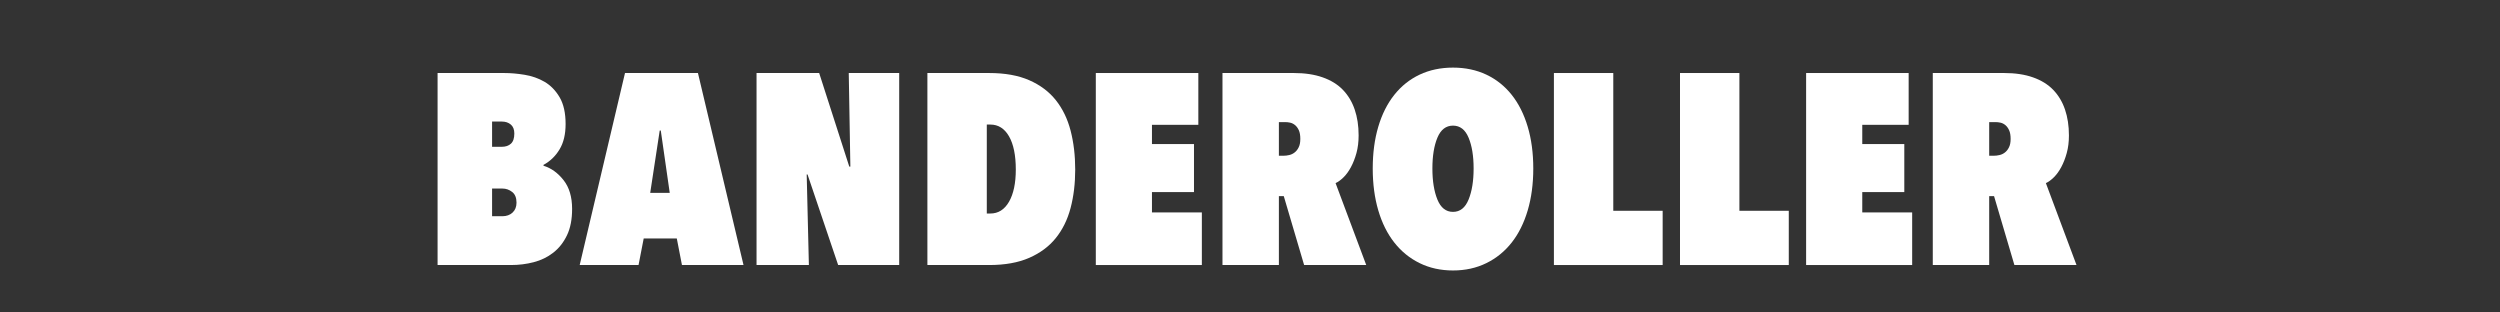 <?xml version="1.0" encoding="UTF-8" standalone="no"?><!DOCTYPE svg PUBLIC "-//W3C//DTD SVG 1.1//EN" "http://www.w3.org/Graphics/SVG/1.1/DTD/svg11.dtd"><svg width="100%" height="100%" viewBox="0 0 96 12" version="1.1" xmlns="http://www.w3.org/2000/svg" xmlns:xlink="http://www.w3.org/1999/xlink" xml:space="preserve" xmlns:serif="http://www.serif.com/" style="fill-rule:evenodd;clip-rule:evenodd;stroke-linejoin:round;stroke-miterlimit:2;"><rect x="0" y="0" width="96" height="12" fill="#333333" stroke="none"/><rect id="DUMMY-FRAME-SIZE" serif:id="DUMMY FRAME SIZE" x="0" y="-0" width="96" height="12" style="fill:none;"/><g id="STROKED"><g><path d="M18.896,4.668l0,0.969l0.375,-0c0.146,-0 0.262,-0.04 0.349,-0.12c0.087,-0.08 0.13,-0.21 0.13,-0.391c0,-0.152 -0.045,-0.267 -0.135,-0.343c-0.09,-0.077 -0.205,-0.115 -0.344,-0.115l-0.375,0Zm0,2.572l0,1.063l0.396,-0c0.16,-0 0.29,-0.047 0.391,-0.141c0.1,-0.094 0.151,-0.22 0.151,-0.38c-0,-0.187 -0.056,-0.325 -0.167,-0.411c-0.111,-0.087 -0.236,-0.131 -0.375,-0.131l-0.396,0Zm1.979,-0.874c0.292,0.09 0.547,0.274 0.766,0.552c0.218,0.277 0.328,0.645 0.328,1.104c-0,0.402 -0.066,0.741 -0.198,1.015c-0.132,0.274 -0.307,0.496 -0.526,0.666c-0.219,0.171 -0.469,0.292 -0.75,0.365c-0.281,0.073 -0.571,0.109 -0.87,0.109l-2.822,0l0,-7.373l2.562,-0c0.243,-0 0.503,0.022 0.781,0.068c0.278,0.045 0.533,0.135 0.766,0.27c0.232,0.136 0.425,0.334 0.578,0.594c0.152,0.26 0.229,0.602 0.229,1.026c-0,0.396 -0.078,0.722 -0.235,0.979c-0.156,0.257 -0.362,0.455 -0.619,0.593l0.01,0.032Z" style="fill:#fff;fill-rule:nonzero;"/><path d="M25.989,9.157l-1.271,-0l-0.198,1.02l-2.26,0l1.74,-7.373l2.801,-0l1.75,7.373l-2.364,0l-0.198,-1.02Zm-1.021,-1.75l0.75,0l-0.344,-2.395l-0.041,-0l-0.365,2.395Z" style="fill:#fff;fill-rule:nonzero;"/><path d="M31.009,6.699l-0.032,-0l0.084,3.478l-2.01,0l-0,-7.373l2.405,-0l1.156,3.593l0.042,-0l-0.062,-3.593l1.937,-0l-0,7.373l-2.344,0l-1.176,-3.478Z" style="fill:#fff;fill-rule:nonzero;"/><path d="M35.612,10.177l-0,-7.373l2.374,-0c0.604,-0 1.116,0.092 1.536,0.276c0.421,0.184 0.761,0.439 1.021,0.765c0.26,0.327 0.45,0.717 0.568,1.172c0.118,0.455 0.177,0.953 0.177,1.494c-0,0.535 -0.059,1.026 -0.177,1.474c-0.118,0.448 -0.308,0.833 -0.568,1.156c-0.26,0.323 -0.6,0.576 -1.021,0.76c-0.42,0.184 -0.932,0.276 -1.536,0.276l-2.374,0Zm3.395,-3.666c-0,-0.548 -0.087,-0.973 -0.26,-1.275c-0.174,-0.302 -0.413,-0.453 -0.719,-0.453l-0.135,-0l-0,3.416l0.135,-0c0.306,-0 0.545,-0.151 0.719,-0.453c0.173,-0.302 0.26,-0.714 0.26,-1.235Z" style="fill:#fff;fill-rule:nonzero;"/><path d="M42.079,2.804l3.937,-0l-0,1.989l-1.781,0l0,0.739l1.614,0l0,1.844l-1.614,-0l0,0.781l1.916,-0l0,2.02l-4.072,0l0,-7.373Z" style="fill:#fff;fill-rule:nonzero;"/><path d="M49.297,7.532l-0.188,0l0,2.645l-2.166,0l-0,-7.373l2.739,-0c0.423,-0 0.793,0.055 1.109,0.167c0.316,0.111 0.575,0.27 0.776,0.479c0.201,0.208 0.352,0.46 0.453,0.755c0.101,0.295 0.151,0.626 0.151,0.994c-0,0.25 -0.028,0.476 -0.083,0.677c-0.056,0.201 -0.125,0.38 -0.209,0.536c-0.083,0.157 -0.177,0.287 -0.281,0.391c-0.104,0.104 -0.208,0.181 -0.312,0.229l1.177,3.145l-2.385,0l-0.781,-2.645Zm-0.188,-2.843l0,1.291l0.188,0c0.062,0 0.132,-0.008 0.208,-0.026c0.076,-0.017 0.146,-0.05 0.208,-0.099c0.063,-0.048 0.115,-0.114 0.156,-0.198c0.042,-0.083 0.063,-0.19 0.063,-0.322c-0,-0.139 -0.019,-0.25 -0.057,-0.334c-0.039,-0.083 -0.087,-0.149 -0.146,-0.198c-0.059,-0.048 -0.122,-0.079 -0.188,-0.093c-0.066,-0.014 -0.126,-0.021 -0.182,-0.021l-0.25,-0Z" style="fill:#fff;fill-rule:nonzero;"/><path d="M52.713,6.47c-0,-0.59 0.071,-1.125 0.213,-1.604c0.142,-0.479 0.347,-0.887 0.615,-1.224c0.267,-0.336 0.591,-0.595 0.973,-0.776c0.382,-0.18 0.809,-0.27 1.281,-0.27c0.472,-0 0.899,0.09 1.281,0.27c0.382,0.181 0.707,0.44 0.974,0.776c0.267,0.337 0.472,0.745 0.614,1.224c0.143,0.479 0.214,1.014 0.214,1.604c-0,0.59 -0.071,1.126 -0.214,1.609c-0.142,0.482 -0.347,0.894 -0.614,1.234c-0.267,0.34 -0.592,0.604 -0.974,0.791c-0.382,0.188 -0.809,0.282 -1.281,0.282c-0.472,-0 -0.899,-0.094 -1.281,-0.282c-0.382,-0.187 -0.706,-0.451 -0.973,-0.791c-0.268,-0.34 -0.473,-0.752 -0.615,-1.234c-0.142,-0.483 -0.213,-1.019 -0.213,-1.609Zm2.291,-0c-0,0.479 0.064,0.876 0.192,1.192c0.129,0.316 0.329,0.474 0.599,0.474c0.271,0 0.471,-0.158 0.599,-0.474c0.129,-0.316 0.193,-0.713 0.193,-1.192c-0,-0.479 -0.064,-0.873 -0.193,-1.182c-0.128,-0.309 -0.328,-0.464 -0.599,-0.464c-0.27,0 -0.47,0.155 -0.599,0.464c-0.128,0.309 -0.192,0.703 -0.192,1.182Z" style="fill:#fff;fill-rule:nonzero;"/><path d="M59.67,2.804l2.28,-0l0,5.29l1.896,0l-0,2.083l-4.176,0l-0,-7.373Z" style="fill:#fff;fill-rule:nonzero;"/><path d="M64.512,2.804l2.281,-0l0,5.29l1.896,0l-0,2.083l-4.177,0l0,-7.373Z" style="fill:#fff;fill-rule:nonzero;"/><path d="M69.355,2.804l3.937,-0l-0,1.989l-1.781,0l-0,0.739l1.614,0l0,1.844l-1.614,-0l-0,0.781l1.916,-0l0,2.02l-4.072,0l0,-7.373Z" style="fill:#fff;fill-rule:nonzero;"/><path d="M76.572,7.532l-0.187,0l-0,2.645l-2.166,0l-0,-7.373l2.739,-0c0.423,-0 0.793,0.055 1.109,0.167c0.316,0.111 0.574,0.27 0.776,0.479c0.201,0.208 0.352,0.46 0.453,0.755c0.1,0.295 0.151,0.626 0.151,0.994c-0,0.25 -0.028,0.476 -0.084,0.677c-0.055,0.201 -0.125,0.38 -0.208,0.536c-0.083,0.157 -0.177,0.287 -0.281,0.391c-0.104,0.104 -0.208,0.181 -0.312,0.229l1.176,3.145l-2.385,0l-0.781,-2.645Zm-0.187,-2.843l-0,1.291l0.187,0c0.063,0 0.132,-0.008 0.209,-0.026c0.076,-0.017 0.145,-0.05 0.208,-0.099c0.062,-0.048 0.115,-0.114 0.156,-0.198c0.042,-0.083 0.063,-0.19 0.063,-0.322c-0,-0.139 -0.019,-0.25 -0.058,-0.334c-0.038,-0.083 -0.086,-0.149 -0.145,-0.198c-0.059,-0.048 -0.122,-0.079 -0.188,-0.093c-0.066,-0.014 -0.127,-0.021 -0.182,-0.021l-0.25,-0Z" style="fill:#fff;fill-rule:nonzero;"/></g></g></svg>